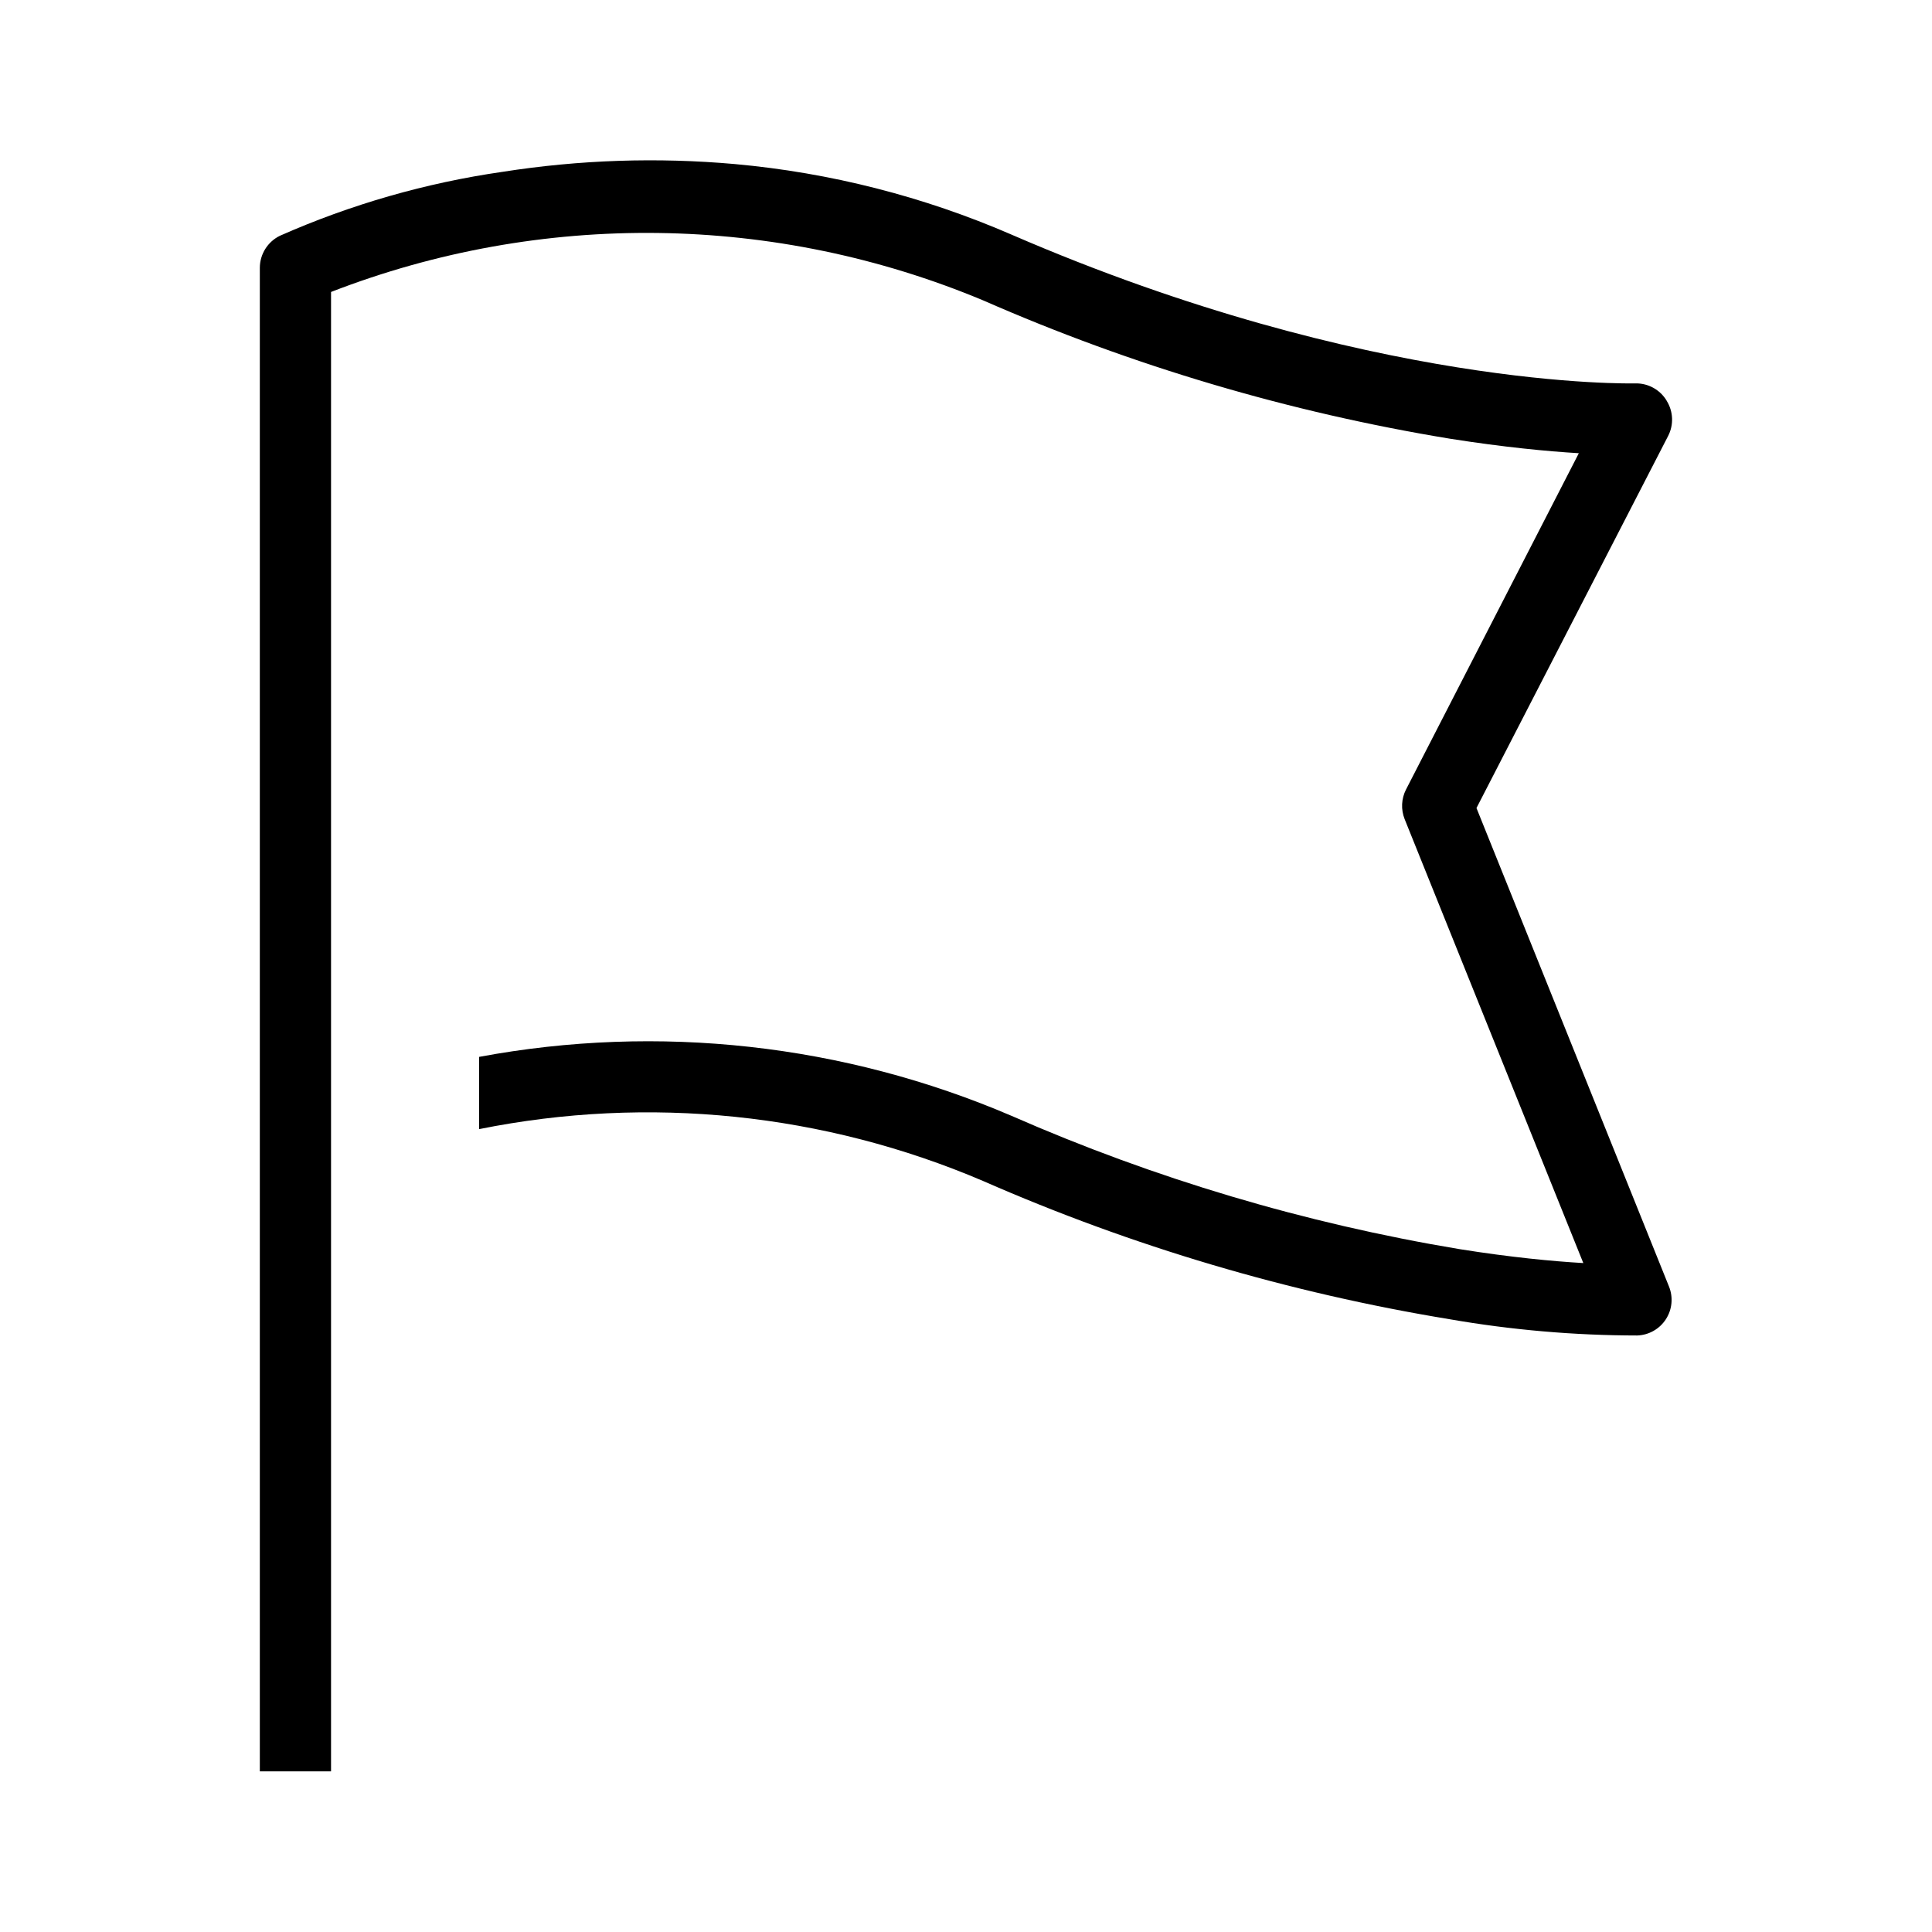 <?xml version="1.0" encoding="UTF-8"?>
<!-- Uploaded to: ICON Repo, www.iconrepo.com, Generator: ICON Repo Mixer Tools -->
<svg fill="#000000" width="800px" height="800px" version="1.1" viewBox="144 144 512 512" xmlns="http://www.w3.org/2000/svg">
 <path d="m585.68 250.18c-1.734-2.891-4.875-4.633-8.246-4.578-0.734 0-70.258 1.785-165.39-39.434v-0.004c-23.273-10.09-48.016-16.398-73.281-18.684-20.539-1.828-41.227-1.137-61.602 2.059-20.344 2.934-40.191 8.633-58.992 16.945-3.238 1.586-5.297 4.871-5.312 8.477v398.47h18.871v-392.06c55.742-21.617 117.69-20.812 172.85 2.246 39.527 17.336 81.07 29.645 123.66 36.641 14.242 2.246 25.785 3.344 34.168 3.848l-45.801 89.129v-0.004c-1.242 2.438-1.375 5.293-0.367 7.832l47.355 117.66c-7.969-0.457-19.191-1.512-32.93-3.711-40.852-6.812-80.695-18.676-118.62-35.312-44.441-19.043-93.535-24.477-141.07-15.617v19.145c44.883-9.031 91.453-4.242 133.55 13.742 39.527 17.336 81.074 29.645 123.66 36.641 16.41 2.848 33.035 4.289 49.695 4.305 3.074-0.105 5.91-1.707 7.586-4.289 1.68-2.582 1.992-5.82 0.84-8.672l-51.023-126.82 50.793-98.609c1.527-2.969 1.371-6.519-0.41-9.344z"/>
</svg>